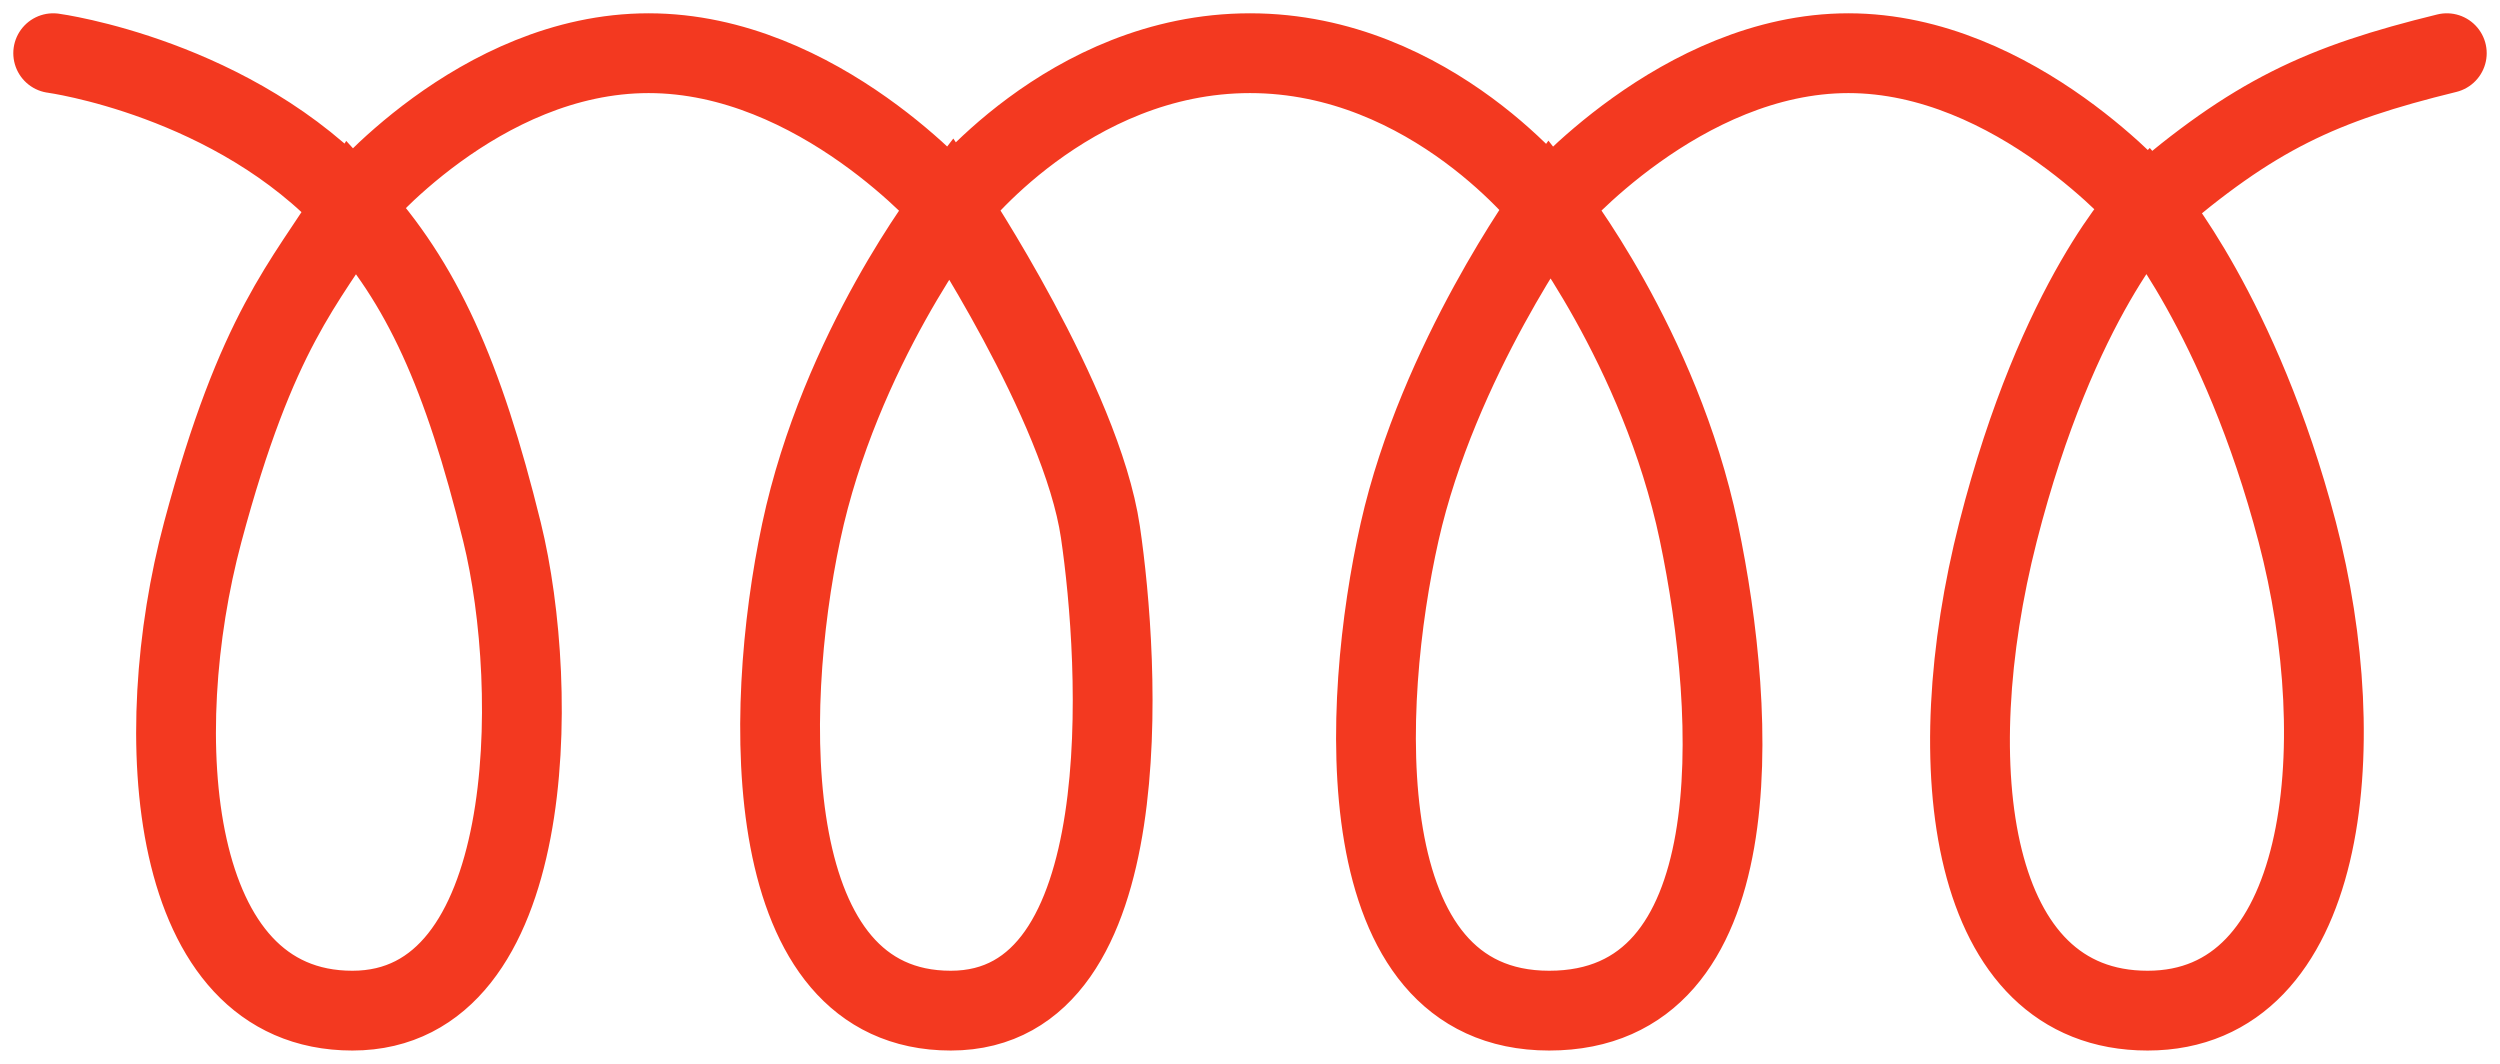<?xml version="1.0" encoding="UTF-8"?> <svg xmlns="http://www.w3.org/2000/svg" width="94" height="40" viewBox="0 0 94 40" fill="none"><path d="M2 2C2 2 8.811 2.92 13.25 7.774M92 2C87.259 3.162 84.758 4.311 80.75 7.774M13.25 7.774C11.462 10.667 9.669 12.358 7.625 20C5.581 27.642 6.275 38 13.25 38C20.225 38 20.337 25.943 18.875 20C17.413 14.057 15.86 10.627 13.25 7.774ZM13.25 7.774C13.25 7.774 17.975 2 24.387 2C30.8 2 35.75 7.774 35.75 7.774M35.75 7.774C35.75 7.774 31.587 13.123 30.125 20C28.663 26.877 28.55 38 35.75 38C42.95 38 42.087 24.84 41.375 20C40.663 15.16 35.75 7.774 35.75 7.774ZM35.75 7.774C35.75 7.774 40.138 2 47 2C53.862 2 58.269 7.775 58.269 7.775M58.269 7.775C58.269 7.775 54.079 13.547 52.625 20C51.171 26.453 50.6 38 58.25 38C65.9 38 65.338 26.962 63.875 20C62.413 13.038 58.269 7.775 58.269 7.775ZM58.269 7.775C58.269 7.775 63.2 2 69.5 2C75.8 2 80.75 7.774 80.75 7.774M80.75 7.774C80.75 7.774 77.375 11.17 75.125 20C72.875 28.83 74 38 80.75 38C87.5 38 88.513 28.151 86.375 20C84.237 11.849 80.75 7.774 80.75 7.774Z" stroke="#F33920" stroke-width="3" stroke-linecap="round"></path></svg> 